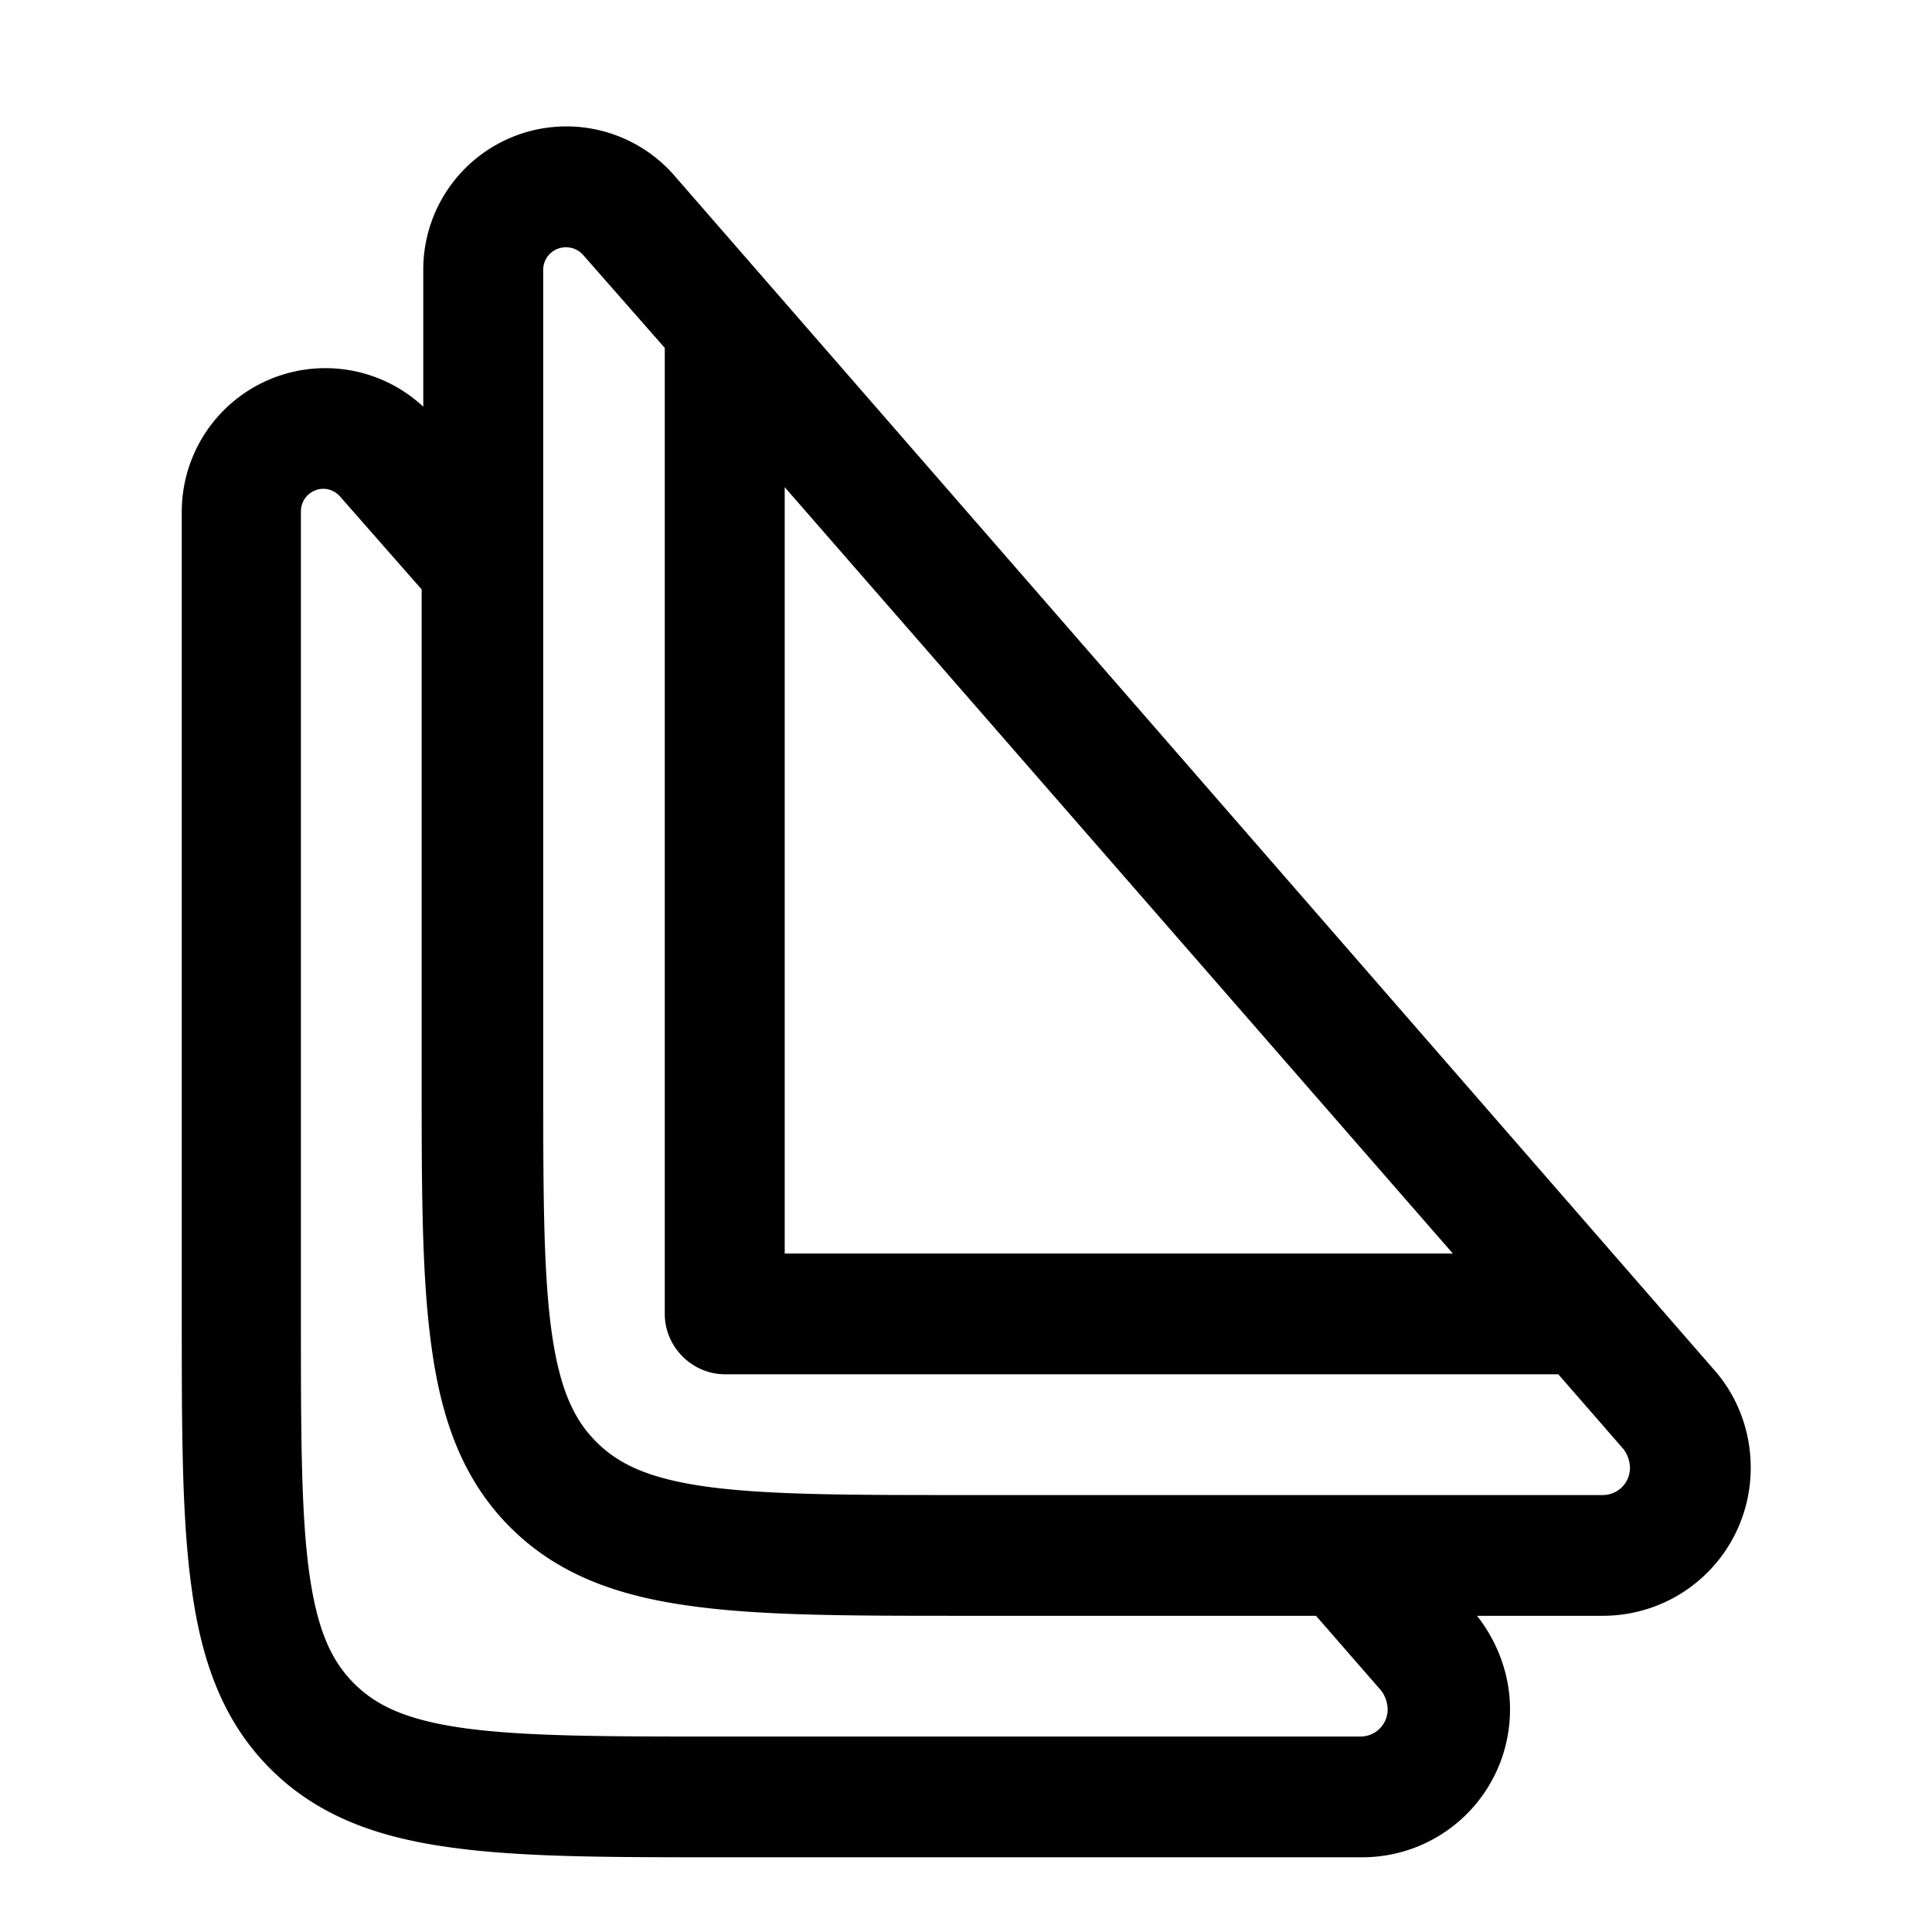 <svg xmlns="http://www.w3.org/2000/svg" width="32" height="32" viewBox="0 0 24 24"><!-- Icon from Huge Icons by Hugeicons - undefined --><path fill="currentColor" fill-rule="evenodd" d="M7.028 3.072a.28.28 0 0 0-.28.28v9.97c0 1.44 0 2.44.1 3.19c.1.74.28 1.12.56 1.4s.66.46 1.4.56c.76.1 1.76.1 3.19.1h7.91c.19 0 .34-.15.34-.34a.4.4 0 0 0-.08-.23l-.81-.93H9.008c-.41 0-.75-.34-.75-.75v-12l-1.01-1.15a.28.28 0 0 0-.21-.1zm2.72 2.98v9.52h8.3zm8.59 14.02h1.57c1.02 0 1.84-.82 1.84-1.84c0-.45-.16-.88-.45-1.21L8.378 2.182a1.778 1.778 0 0 0-3.12 1.17v1.7a1.784 1.784 0 0 0-3 1.3v10.02c0 1.37 0 2.47.12 3.34c.12.9.38 1.66.98 2.26s1.36.86 2.26.98c.87.12 1.97.12 3.34.12h7.96c1.02 0 1.84-.82 1.84-1.84c0-.42-.15-.83-.41-1.16zm-1.99 0h-4.41c-1.37 0-2.47 0-3.34-.12c-.9-.12-1.66-.38-2.26-.98s-.86-1.36-.98-2.26c-.12-.87-.12-1.97-.12-3.34v-6.05l-1.01-1.15a.28.28 0 0 0-.21-.1a.28.28 0 0 0-.28.28v9.97c0 1.44 0 2.44.1 3.19c.1.74.28 1.12.56 1.4s.66.46 1.4.56c.76.1 1.76.1 3.19.1h7.91c.19 0 .34-.15.34-.34a.4.4 0 0 0-.08-.23z" color="currentColor"/></svg>